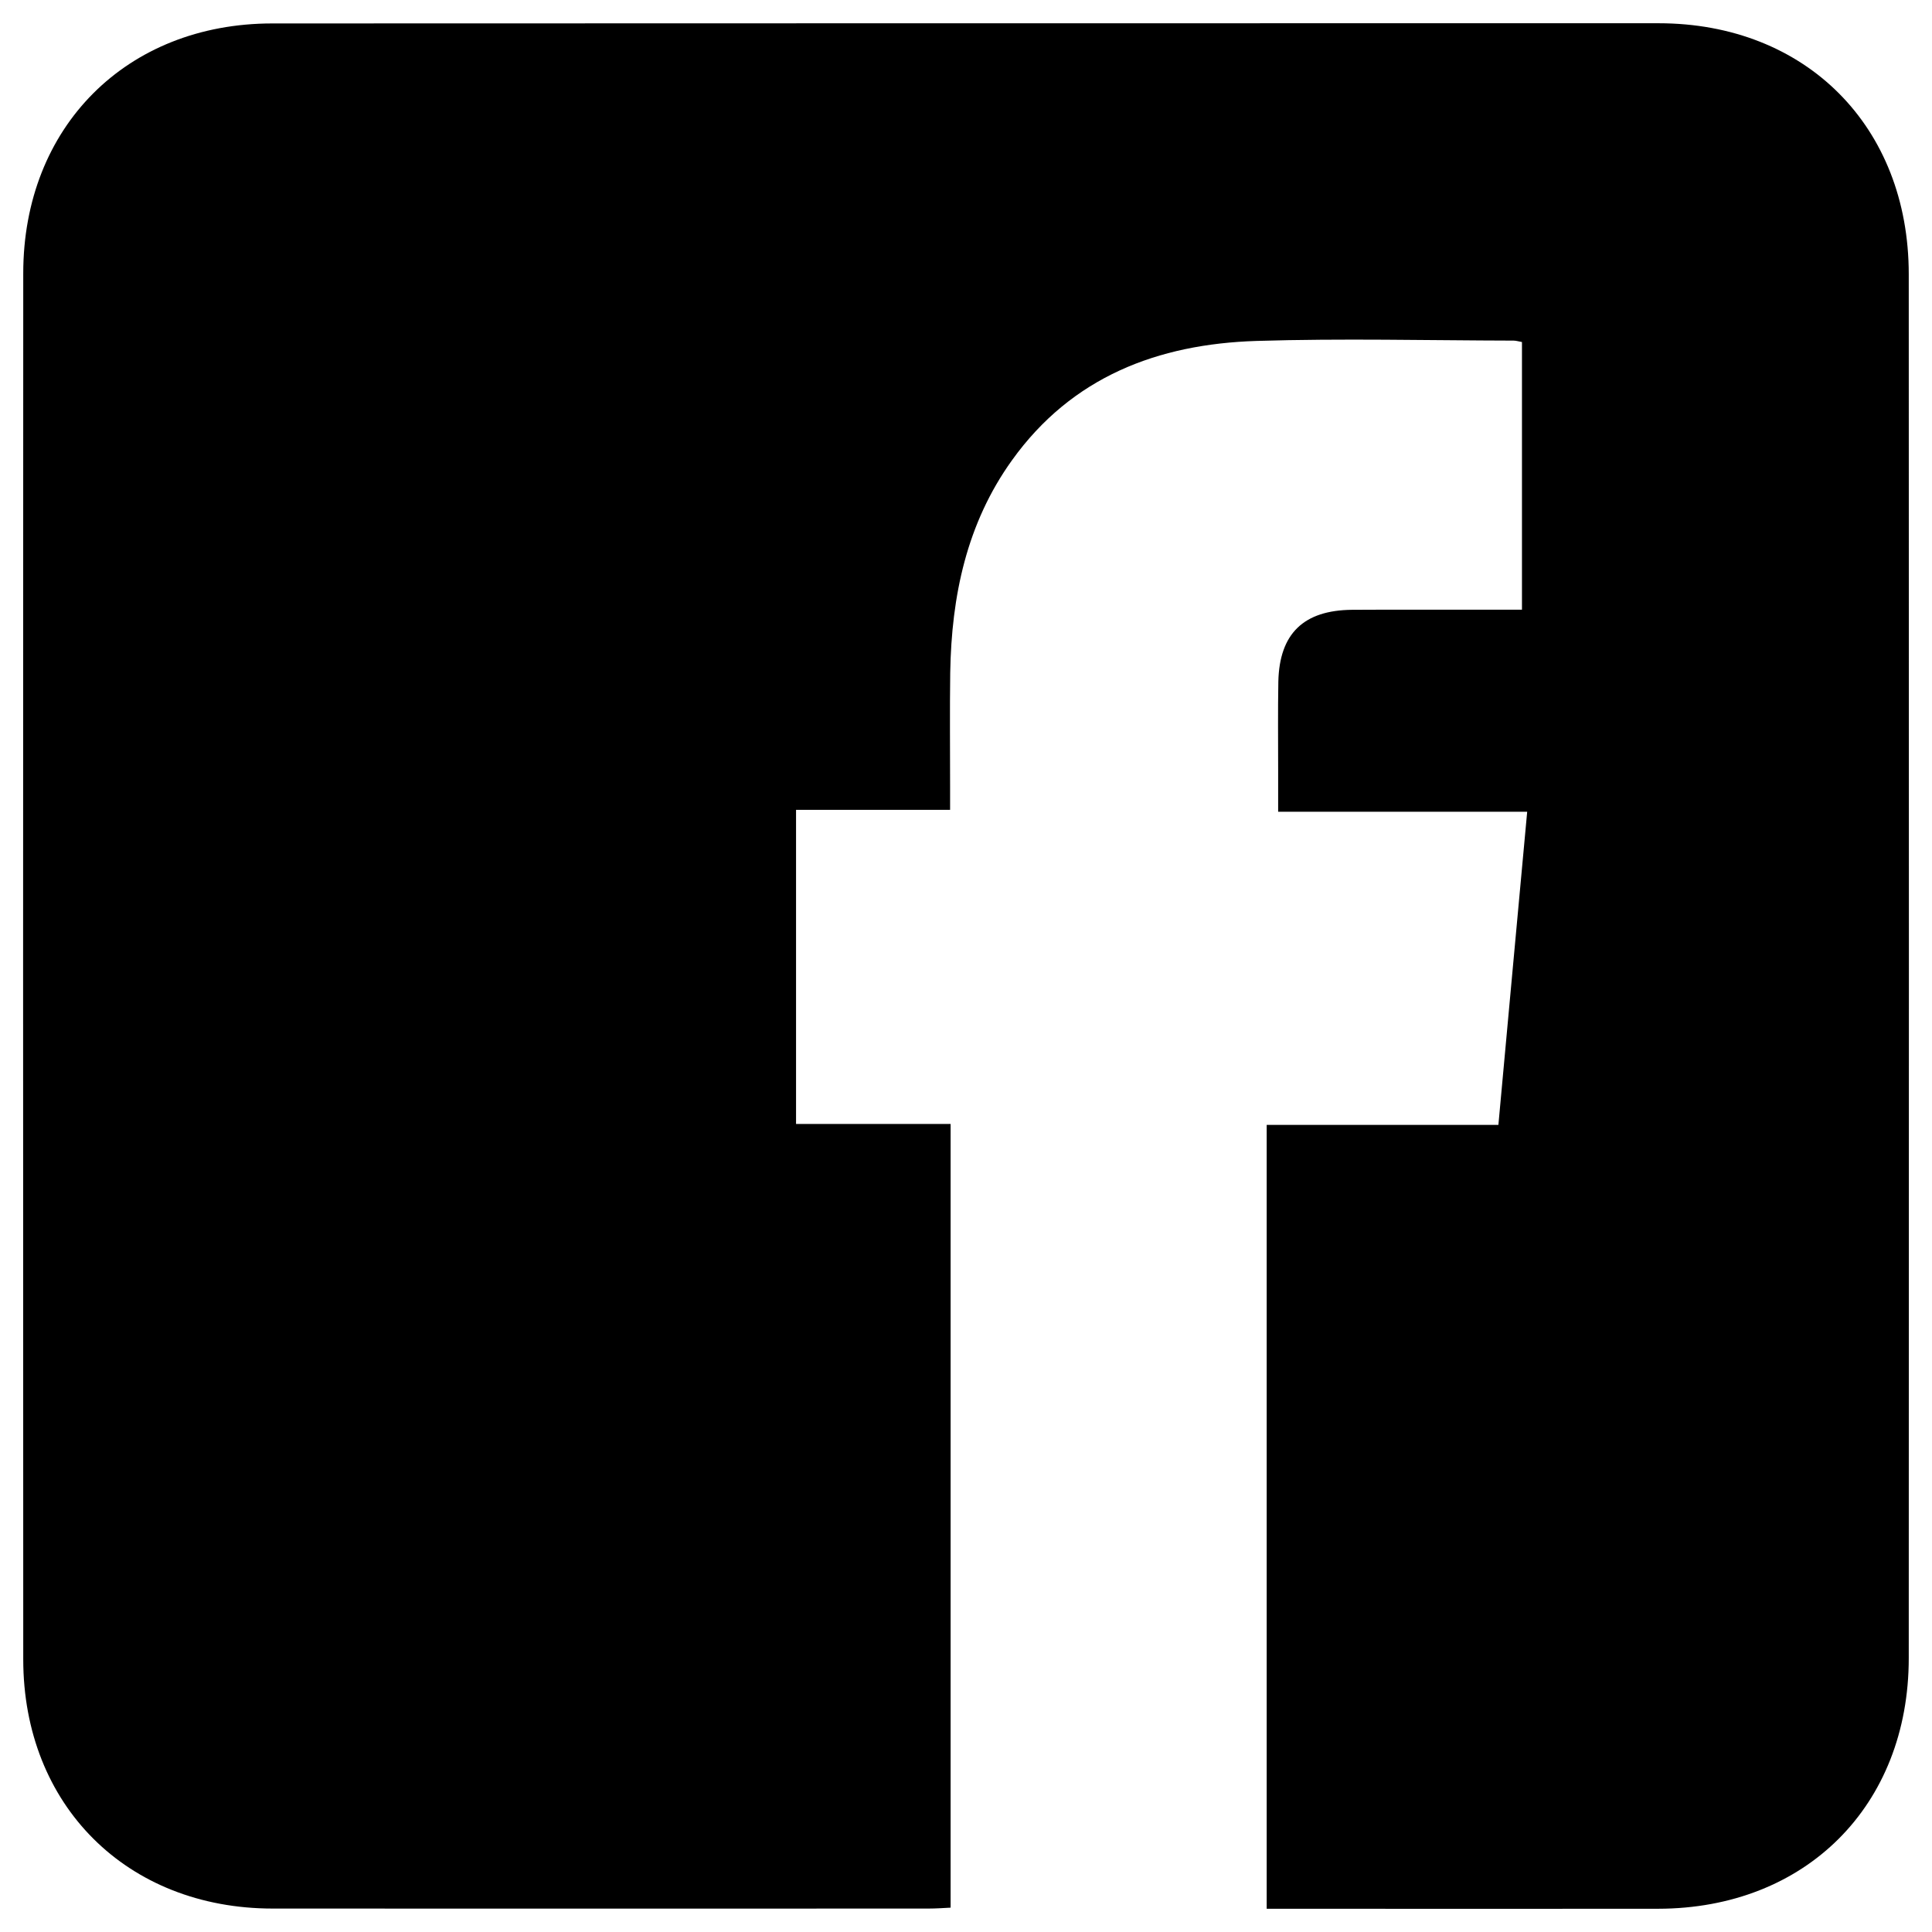 <svg width="30" height="30" viewBox="0 0 30 30" fill="none" xmlns="http://www.w3.org/2000/svg">
<path d="M19.669 29.639C19.669 25.561 19.669 21.528 19.669 17.467C20.867 17.467 22.047 17.467 23.267 17.467C23.417 15.844 23.561 14.247 23.714 12.605C22.436 12.605 21.169 12.605 19.847 12.605C19.847 12.358 19.847 12.153 19.847 11.947C19.847 11.492 19.842 11.039 19.85 10.583C19.867 9.839 20.242 9.475 20.997 9.469C21.761 9.464 22.528 9.469 23.292 9.467C23.4 9.467 23.508 9.467 23.633 9.467C23.633 8.064 23.633 6.694 23.633 5.311C23.583 5.303 23.544 5.289 23.503 5.289C22.172 5.286 20.839 5.253 19.511 5.294C17.98 5.342 16.644 5.85 15.714 7.147C15.008 8.131 14.775 9.258 14.755 10.444C14.747 11.033 14.753 11.619 14.753 12.208C14.753 12.317 14.753 12.428 14.753 12.575C13.944 12.575 13.164 12.575 12.361 12.575C12.361 14.214 12.361 15.817 12.361 17.453C13.158 17.453 13.95 17.453 14.761 17.453C14.761 21.519 14.761 25.55 14.761 29.622C14.647 29.628 14.533 29.636 14.417 29.636C11.022 29.636 7.631 29.639 4.236 29.636C1.969 29.636 0.361 28.03 0.361 25.767C0.358 18.592 0.358 11.419 0.361 4.244C0.361 1.972 1.964 0.364 4.228 0.364C11.403 0.361 18.578 0.361 25.753 0.361C28.042 0.361 29.639 1.964 29.639 4.258C29.642 11.422 29.642 18.583 29.639 25.747C29.639 28.039 28.039 29.636 25.747 29.639C23.839 29.642 21.933 29.639 20.025 29.639C19.917 29.639 19.808 29.639 19.669 29.639Z" fill="black"/>
</svg>
